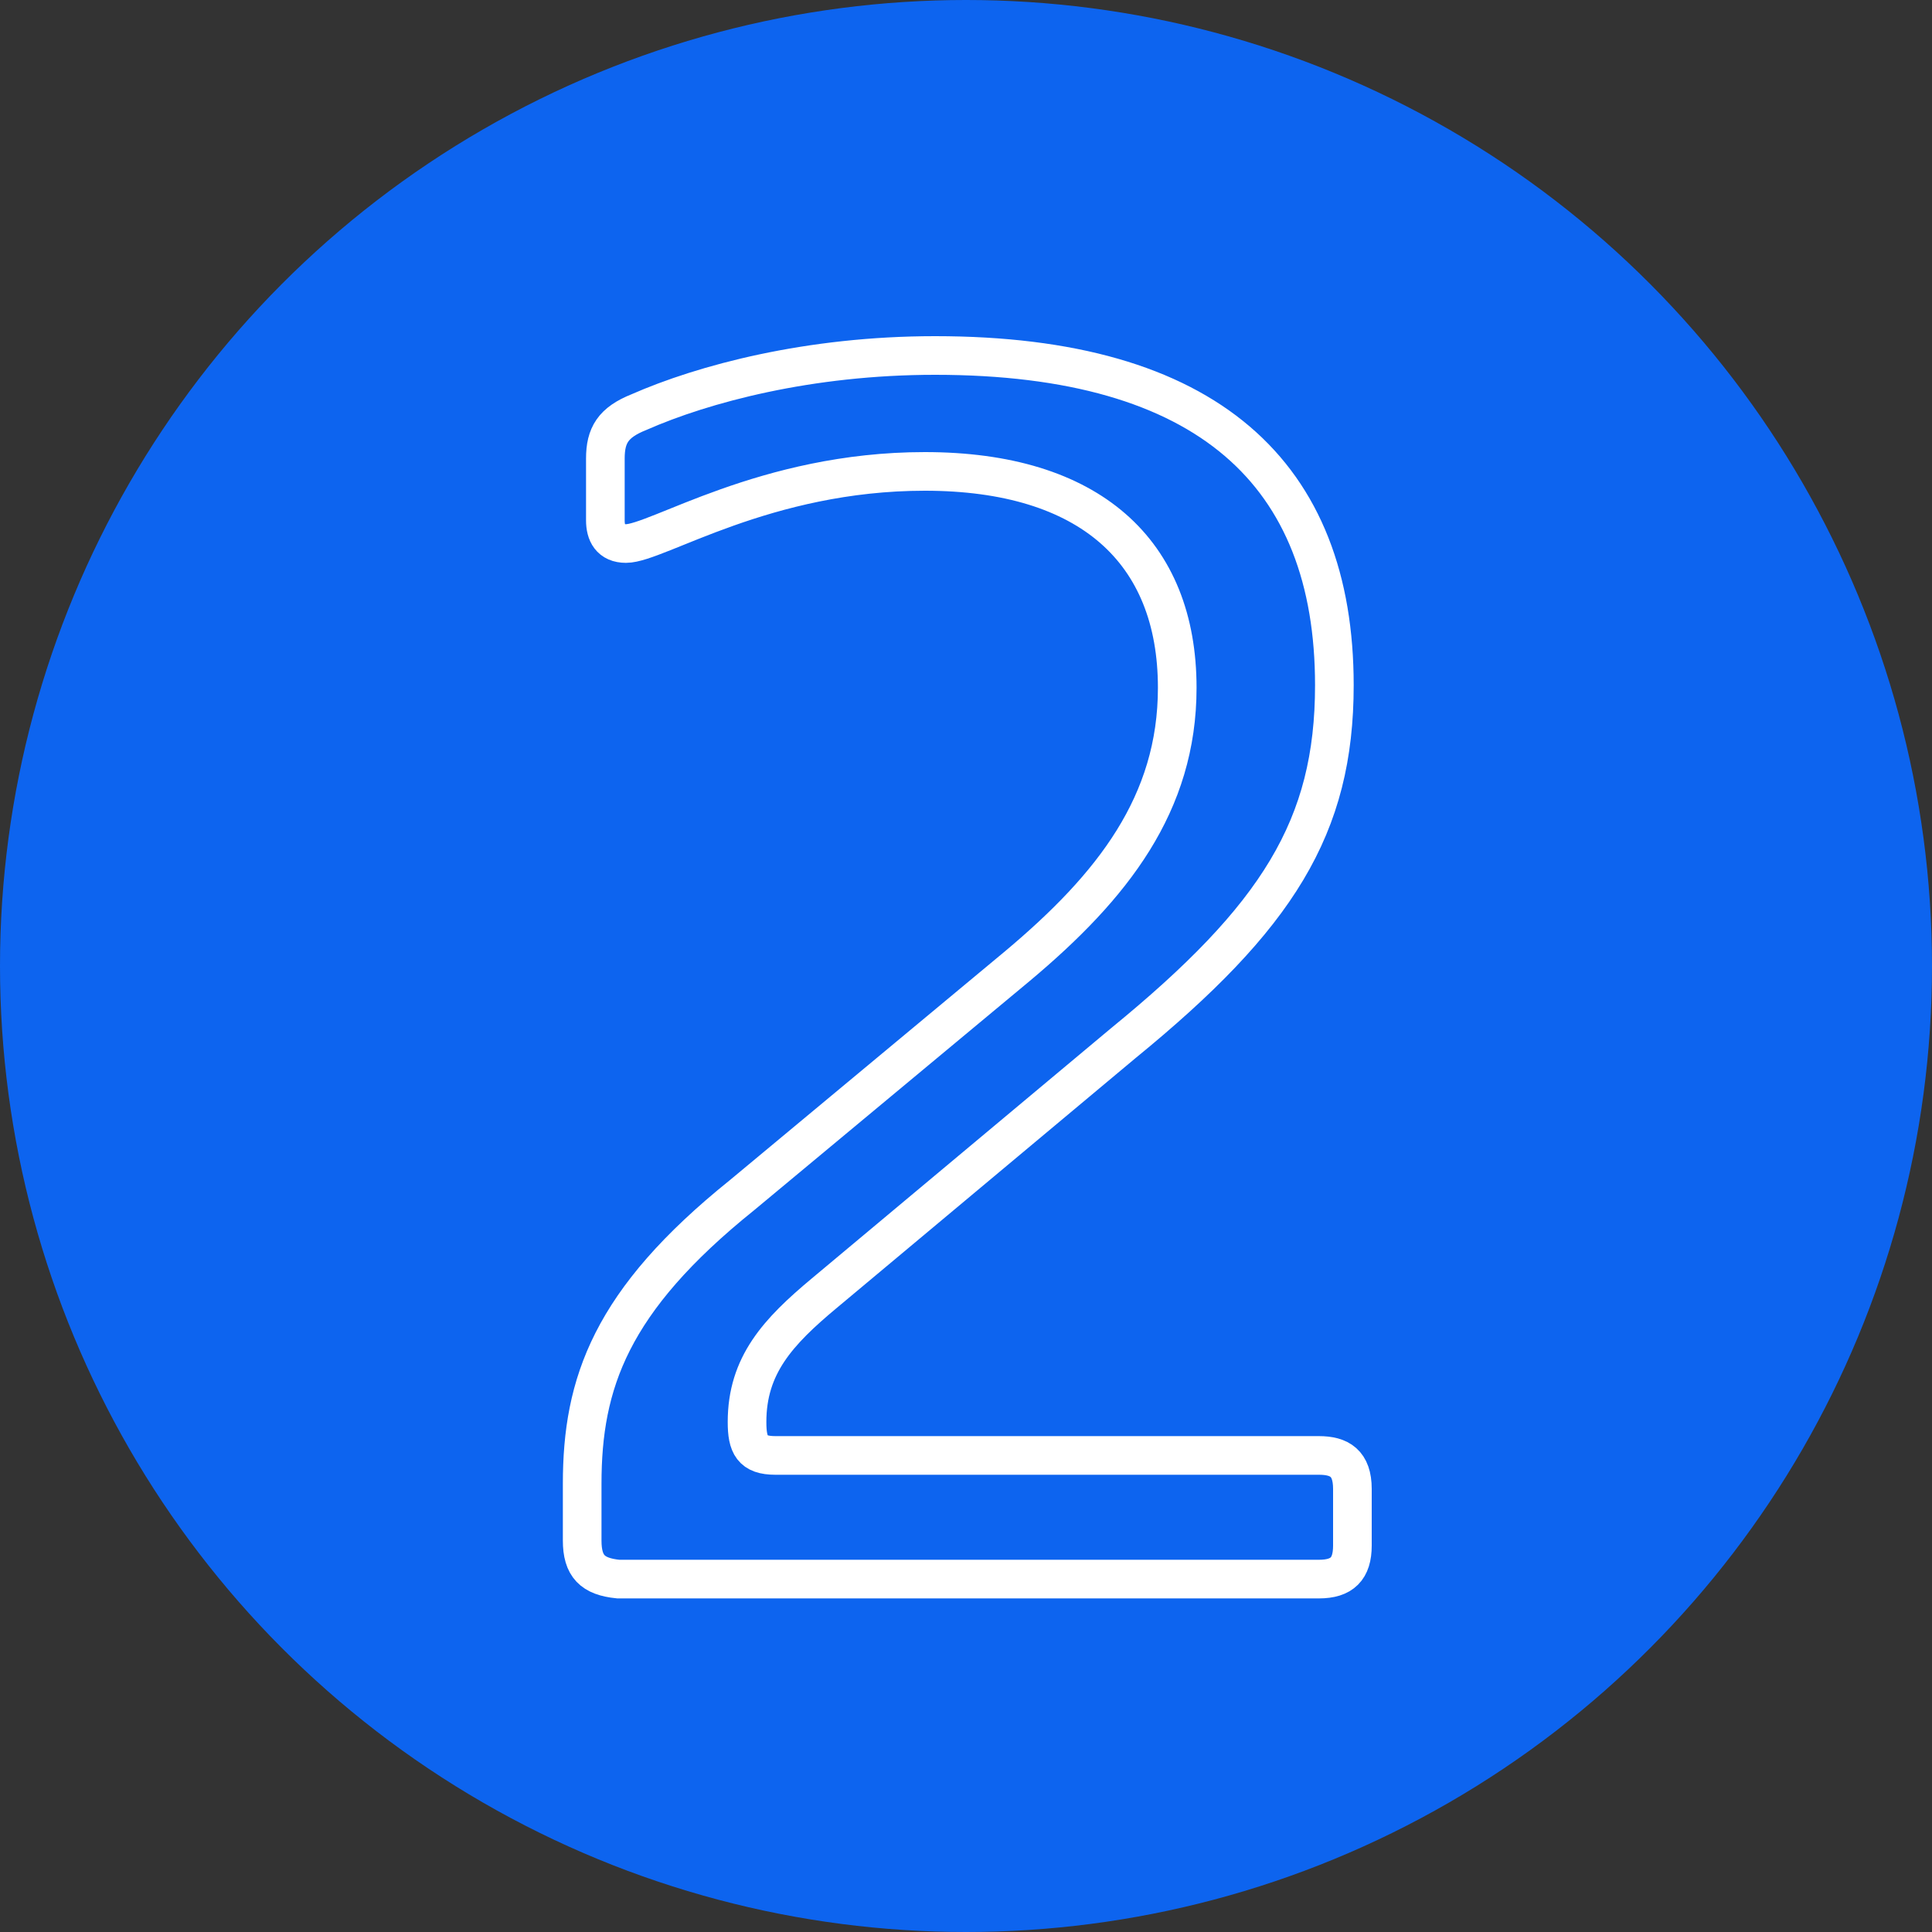<?xml version="1.0" encoding="utf-8"?>
<!-- Generator: Adobe Illustrator 26.5.3, SVG Export Plug-In . SVG Version: 6.00 Build 0)  -->
<svg version="1.1" id="Layer_1" xmlns="http://www.w3.org/2000/svg" xmlns:xlink="http://www.w3.org/1999/xlink" x="0px" y="0px"
	 viewBox="0 0 75 75" style="enable-background:new 0 0 75 75;" xml:space="preserve">
<rect x="0" y="0" width="75" height="75" fill="#333333" stroke="none"/>
<style type="text/css">
	.st0{fill:#0D64EF;}
	.st1{fill:none;stroke:#FFFFFF;stroke-width:1.5;}
</style>
<g>
	<circle class="st0" cx="37.5" cy="37.5" r="37.5"/>
</g>
<g>
	<path class="st1" d="M22.6,59.8v-2.2c0-3.9,1.1-7.1,6.2-11.2l10.7-8.9c3.7-3.1,6.2-6.3,6.2-10.8c0-5.3-3.4-8.4-9.8-8.4
		c-6.2,0-10.4,2.8-11.6,2.8c-0.6,0-0.8-0.4-0.8-0.9v-2.4c0-0.9,0.3-1.4,1.3-1.8c2.5-1.1,6.6-2.2,11.5-2.2c10.6,0,15.5,4.6,15.5,12.8
		c0,5.5-2.2,9-8.2,13.9L32,50.2c-1.8,1.5-3,2.8-3,5c0,0.9,0.2,1.3,1.1,1.3h21.1c0.8,0,1.3,0.3,1.3,1.3V60c0,0.9-0.4,1.3-1.3,1.3H24
		C23,61.2,22.6,60.8,22.6,59.8z"/>
</g>
</svg>
